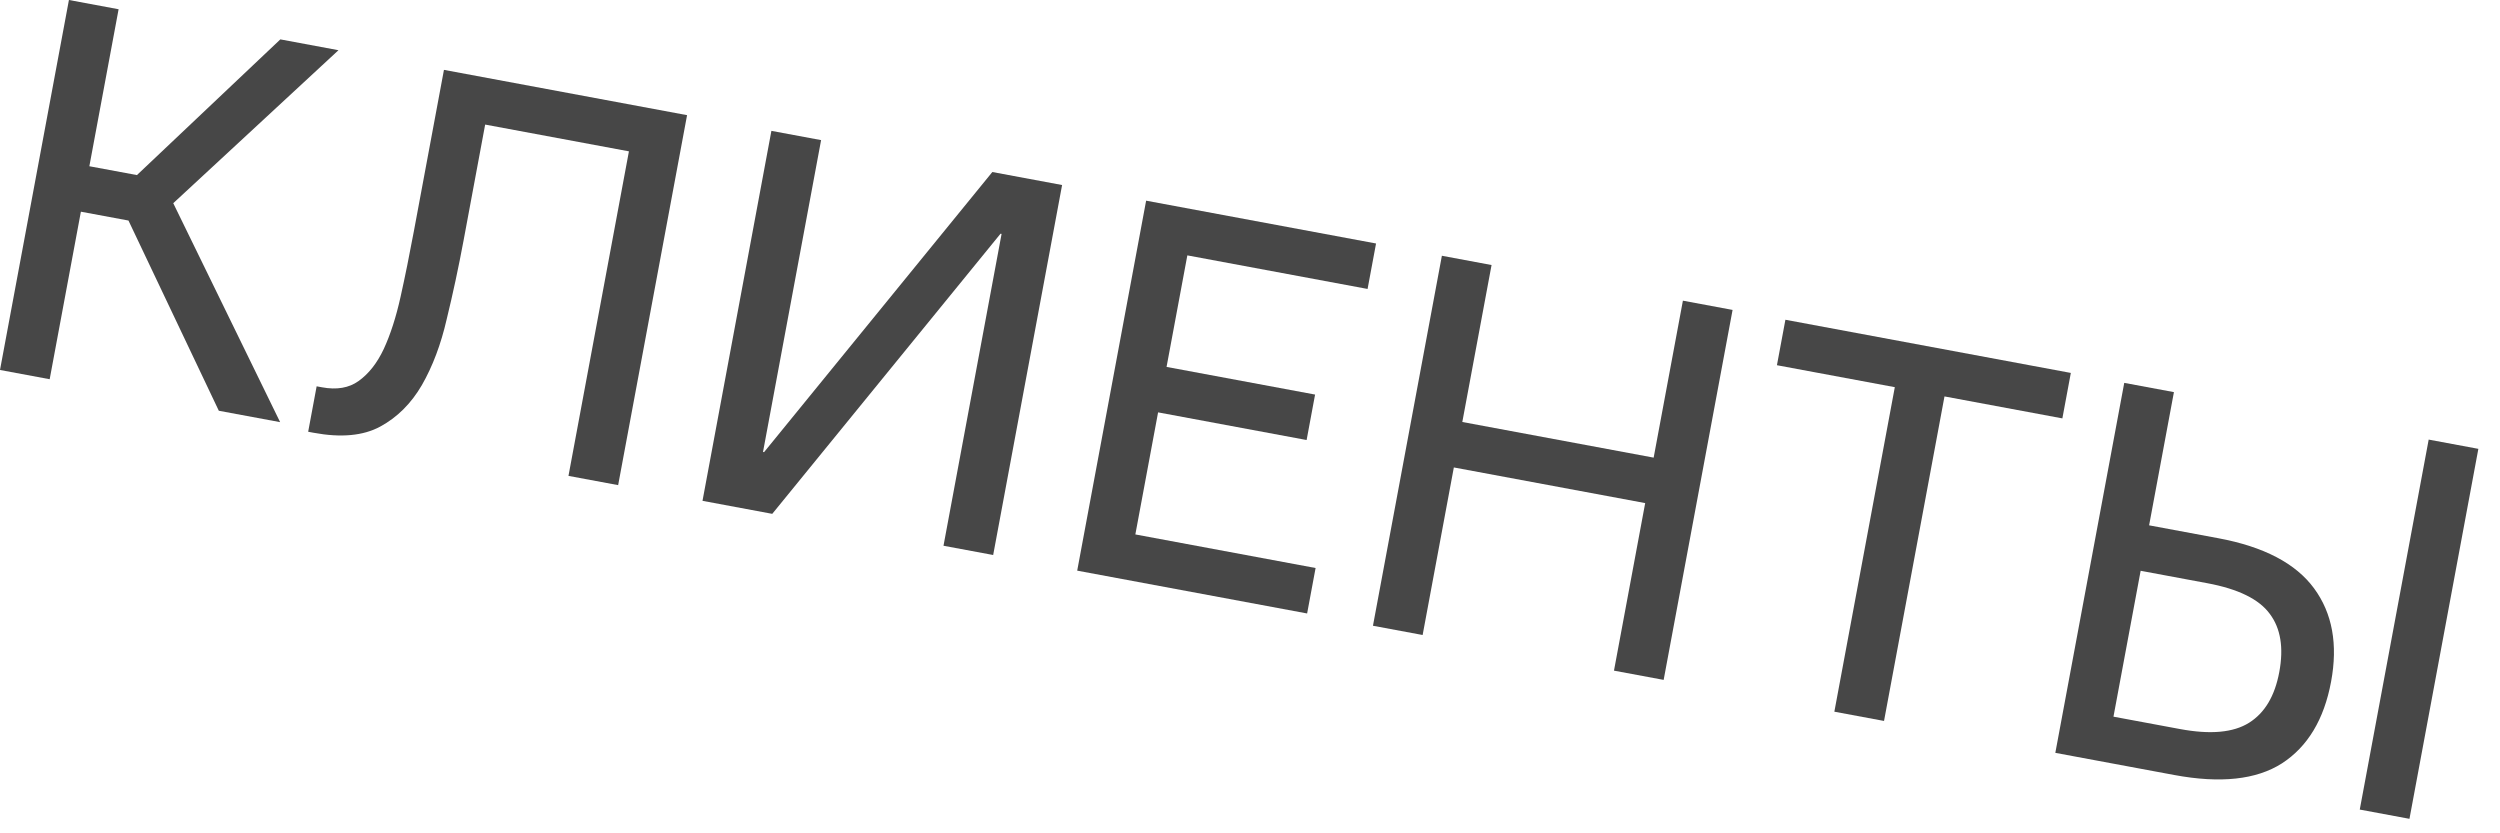 <?xml version="1.0" encoding="UTF-8"?> <svg xmlns="http://www.w3.org/2000/svg" width="93" height="31" viewBox="0 0 93 31" fill="none"><path d="M0 13.763L2.564 0L4.412 0.344L3.324 6.184L5.094 6.513L10.429 1.465L12.591 1.868L6.445 7.559L10.421 15.704L8.14 15.28L4.779 8.204L3.009 7.875L1.848 14.107L0 13.763Z" fill="#474747"></path><path d="M11.464 16.061L11.779 14.371L11.975 14.407C12.526 14.51 12.981 14.432 13.341 14.173C13.717 13.904 14.028 13.508 14.275 12.984C14.524 12.447 14.732 11.801 14.9 11.046C15.068 10.291 15.234 9.474 15.397 8.596L16.515 2.599L25.559 4.284L22.995 18.047L21.147 17.703L23.396 5.63L18.048 4.634L17.246 8.94C17.058 9.949 16.848 10.927 16.617 11.874C16.402 12.811 16.094 13.628 15.693 14.327C15.294 15.012 14.778 15.526 14.144 15.869C13.511 16.212 12.683 16.289 11.66 16.098L11.464 16.061Z" fill="#474747"></path><path d="M26.133 18.631L28.696 4.868L30.545 5.212L28.384 16.813L28.423 16.82L36.915 6.399L39.51 6.883L36.946 20.646L35.098 20.302L37.259 8.701L37.22 8.694L28.728 19.115L26.133 18.631Z" fill="#474747"></path><path d="M40.072 21.228L42.636 7.465L51.189 9.058L50.874 10.749L44.169 9.5L43.396 13.649L48.921 14.678L48.606 16.369L43.081 15.34L42.235 19.881L48.94 21.13L48.625 22.821L40.072 21.228Z" fill="#474747"></path><path d="M51.074 23.278L53.638 9.514L55.486 9.859L54.398 15.698L61.516 17.024L62.604 11.185L64.452 11.529L61.888 25.292L60.04 24.948L61.201 18.715L54.083 17.389L52.922 23.622L51.074 23.278Z" fill="#474747"></path><path d="M68.238 26.475L70.487 14.403L66.102 13.586L66.417 11.895L77.035 13.873L76.72 15.564L72.335 14.747L70.086 26.819L68.238 26.475Z" fill="#474747"></path><path d="M87.783 30.116L90.347 16.353L92.195 16.697L89.632 30.46L87.783 30.116ZM76.458 28.006L79.022 14.243L80.87 14.587L79.947 19.542L82.523 20.022C84.214 20.337 85.4 20.958 86.082 21.885C86.764 22.812 86.975 23.971 86.716 25.36C86.455 26.763 85.846 27.775 84.889 28.397C83.935 29.006 82.599 29.15 80.882 28.83L76.458 28.006ZM78.621 26.66L81.099 27.121C82.226 27.331 83.081 27.253 83.665 26.887C84.249 26.521 84.623 25.893 84.789 25.001C84.958 24.097 84.841 23.377 84.439 22.84C84.04 22.291 83.263 21.909 82.11 21.695L79.632 21.233L78.621 26.66Z" fill="#474747"></path></svg> 